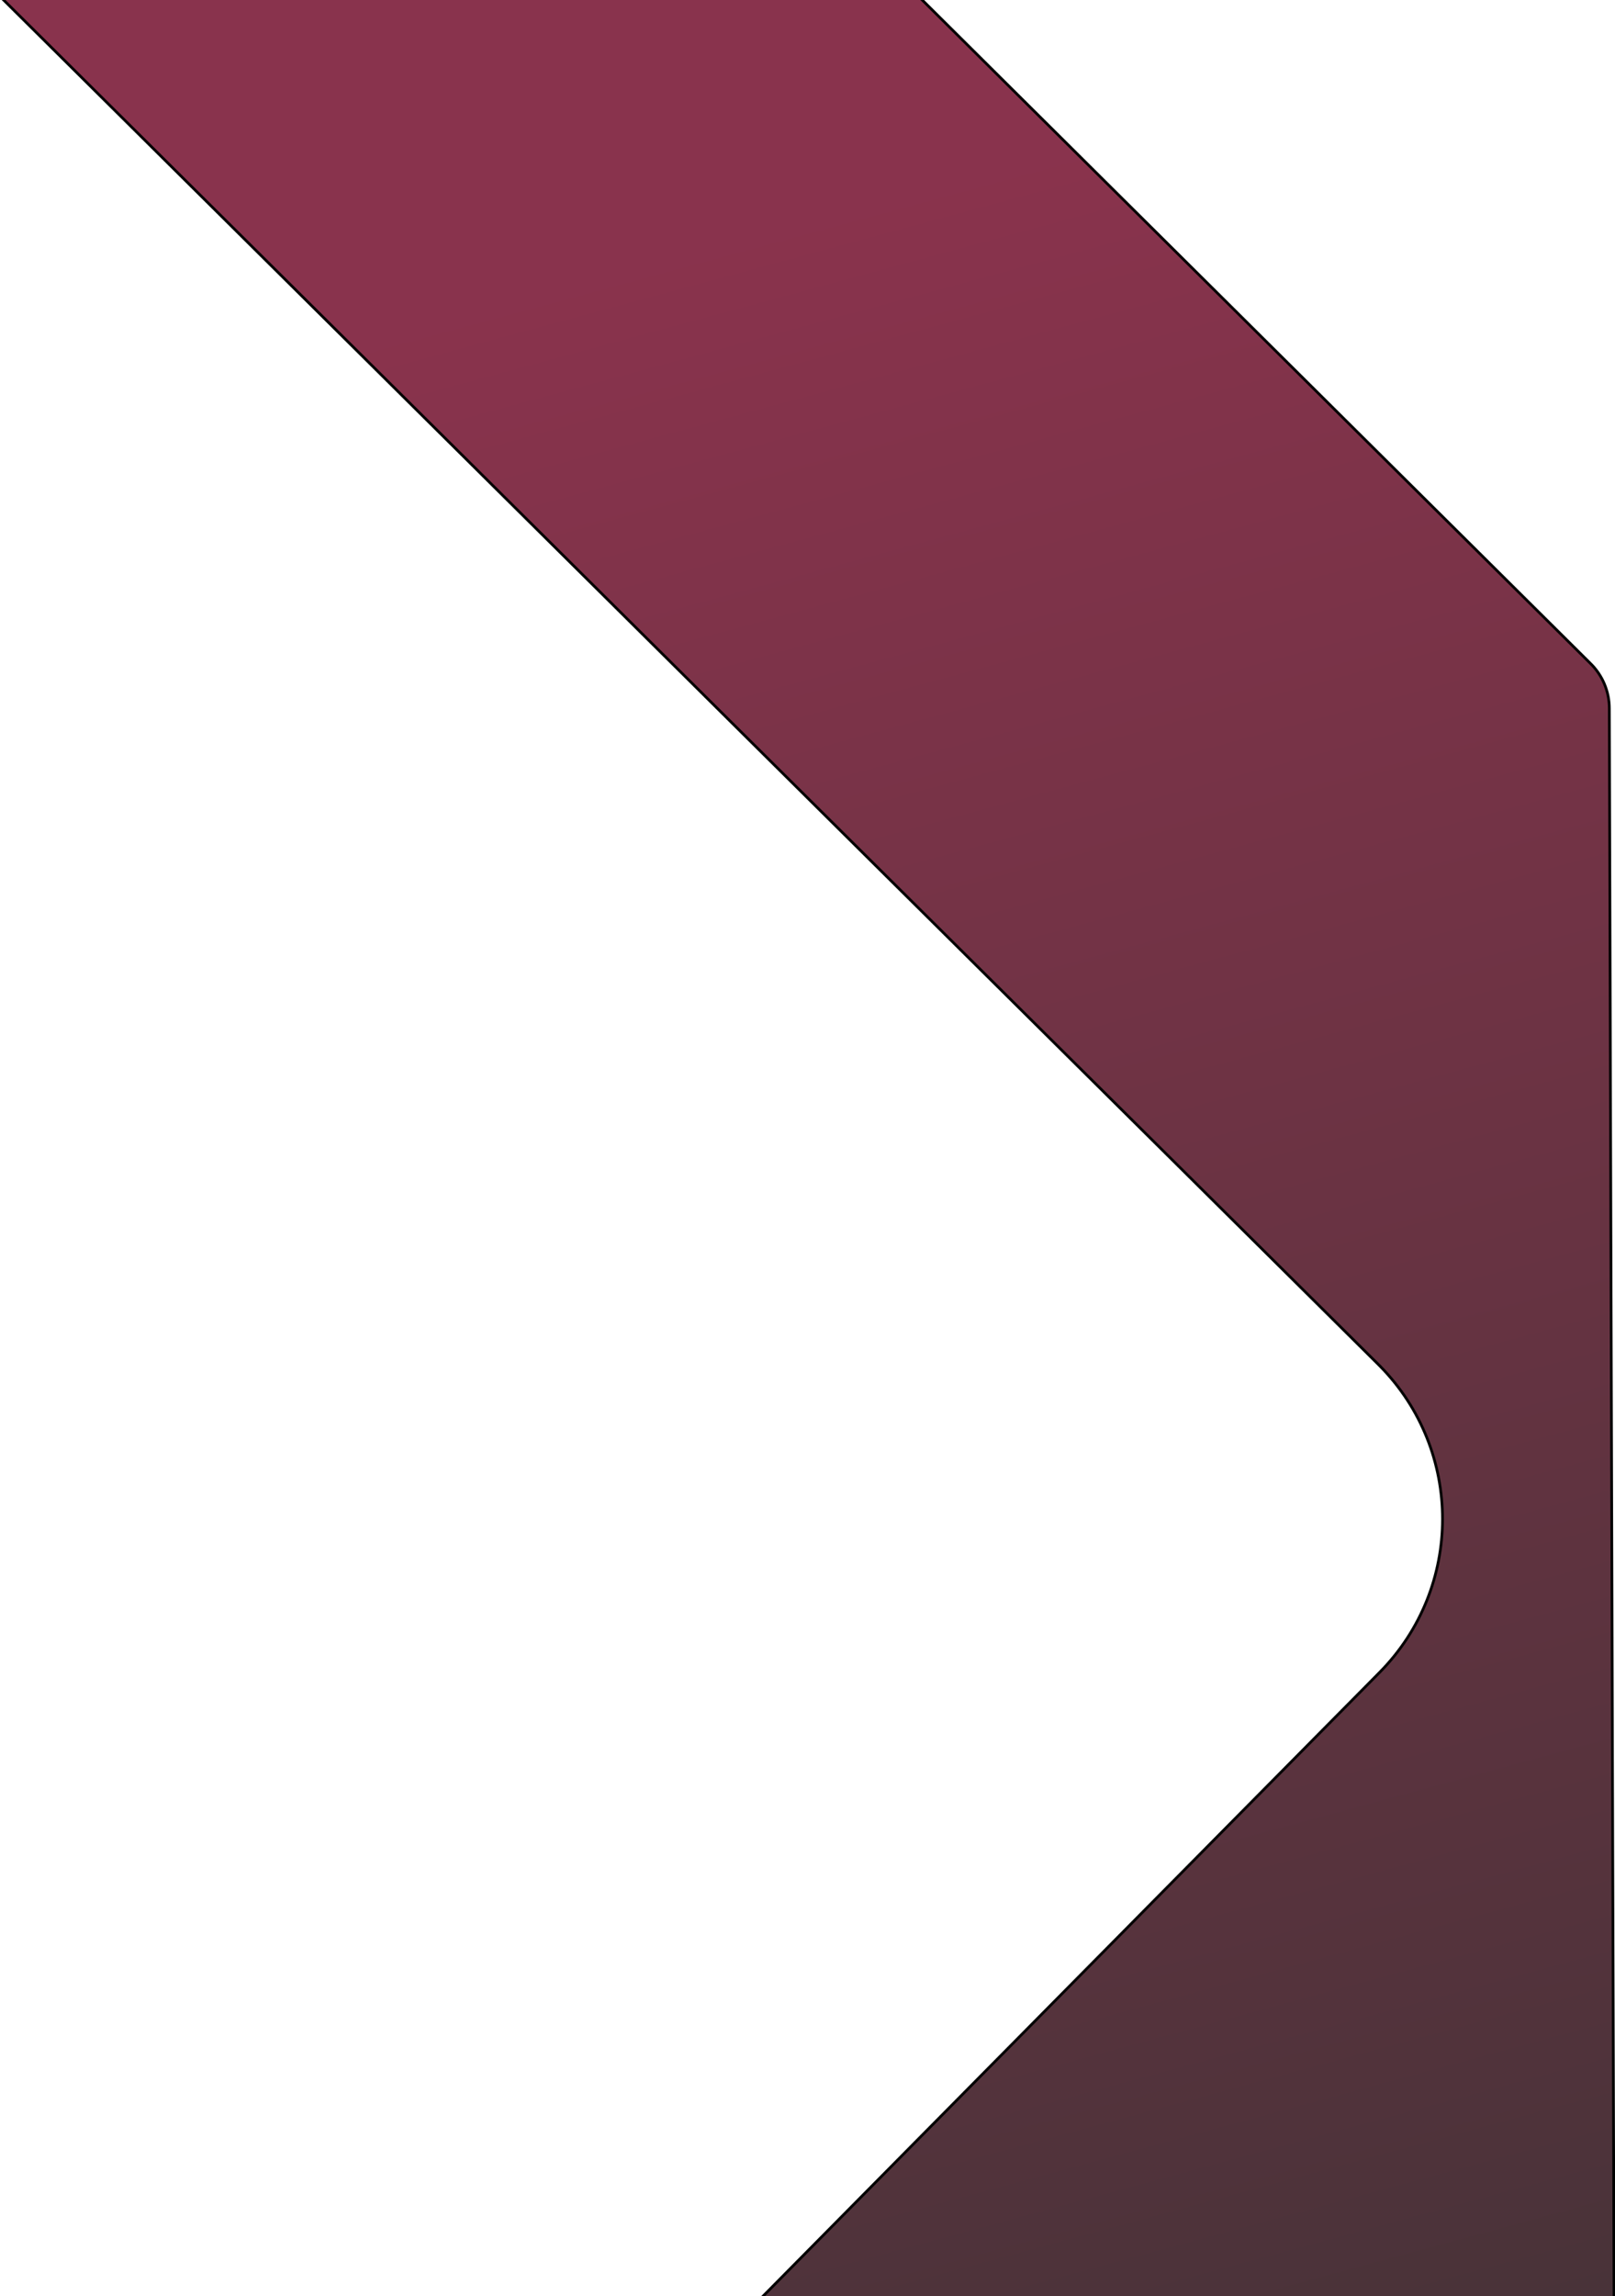 <svg width="594" height="844" viewBox="0 0 594 844" fill="none" xmlns="http://www.w3.org/2000/svg">
<g clip-path="url(#clip0_1034_2998)">
<path d="M108.489 -196.022C117.408 -205.037 131.837 -205.27 141.02 -196.633L141.453 -196.215L584.974 243.87L584.976 243.872C589.408 248.208 591.914 254.184 591.914 260.351V260.352L593.687 856.485C593.686 862.585 591.329 868.401 587.081 872.819H586.987L586.841 872.968L318.759 1144.01L318.757 1144.01C314.421 1148.44 308.447 1150.95 302.181 1150.95H32.918C12.196 1150.95 1.784 1125.99 16.339 1111.24L507.412 614.739H507.413C538.277 583.481 538.226 533.302 507.549 502.135L506.818 501.402L-25.899 -26.995V-26.996C-35.056 -36.057 -35.152 -50.804 -26.093 -59.96L108.489 -196.022Z" fill="url(#paint0_linear_1034_2998)" fill-opacity="0.8" stroke="black"/>
</g>
<defs>
<linearGradient id="paint0_linear_1034_2998" x1="688.001" y1="-24.167" x2="901.207" y2="762.252" gradientUnits="userSpaceOnUse">
<stop stop-color="#6C0020"/>
<stop offset="1" stop-color="#1B0007"/>
</linearGradient>
<clipPath id="clip0_1034_2998">
<rect width="594" height="844" fill="white"/>
</clipPath>
</defs>
</svg>
